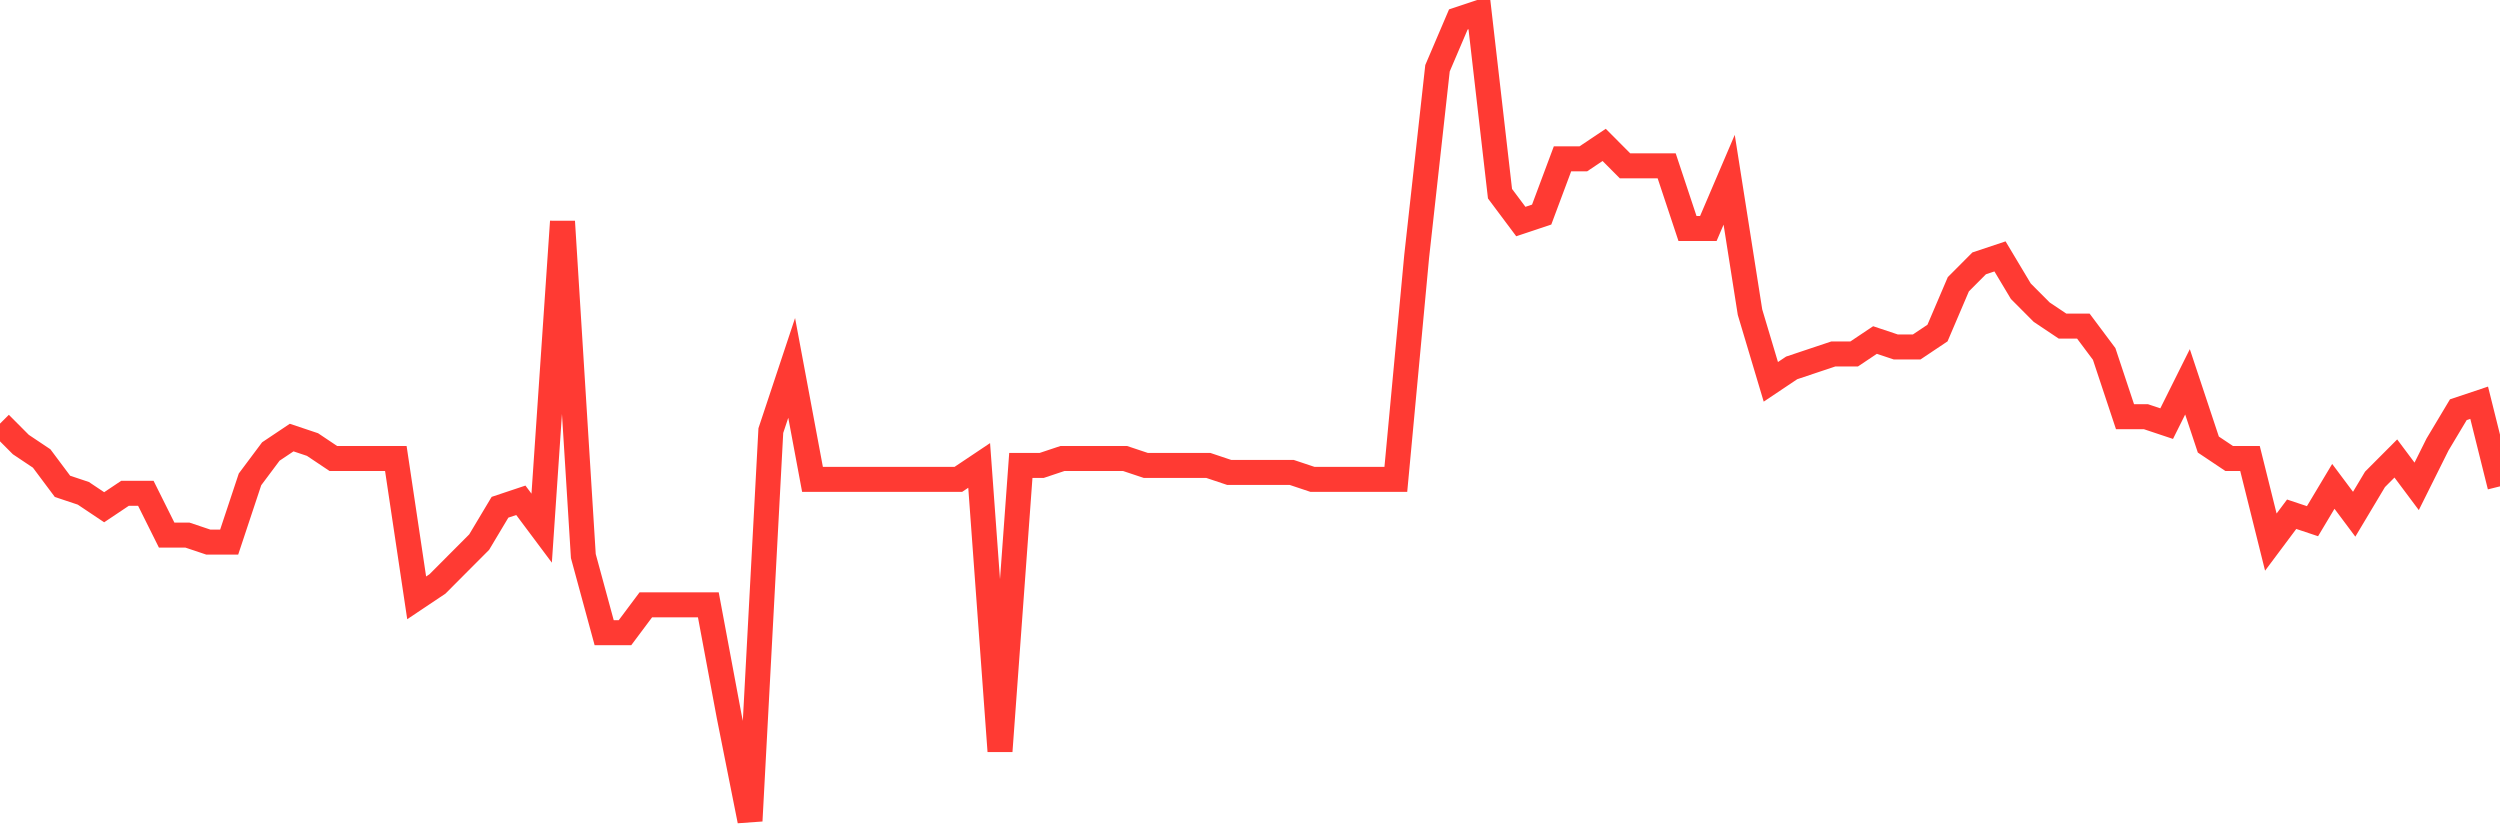<svg
  xmlns="http://www.w3.org/2000/svg"
  xmlns:xlink="http://www.w3.org/1999/xlink"
  width="120"
  height="40"
  viewBox="0 0 120 40"
  preserveAspectRatio="none"
>
  <polyline
    points="0,20.334 1,21.338 2,22.007 3,23.345 4,23.679 5,24.348 6,23.679 7,23.679 8,25.686 9,25.686 10,26.021 11,26.021 12,23.01 13,21.672 14,21.003 15,21.338 16,22.007 17,22.007 18,22.007 19,22.007 20,28.697 21,28.028 22,27.024 23,26.021 24,24.348 25,24.014 26,25.352 27,10.634 28,26.69 29,30.369 30,30.369 31,29.031 32,29.031 33,29.031 34,29.031 35,34.383 36,39.4 37,20.669 38,17.659 39,23.01 40,23.01 41,23.01 42,23.01 43,23.01 44,23.01 45,23.01 46,23.01 47,22.341 48,36.055 49,22.341 50,22.341 51,22.007 52,22.007 53,22.007 54,22.007 55,22.341 56,22.341 57,22.341 58,22.341 59,22.676 60,22.676 61,22.676 62,22.676 63,23.01 64,23.01 65,23.01 66,23.01 67,23.01 68,12.307 69,3.276 70,0.934 71,0.6 72,9.297 73,10.634 74,10.3 75,7.624 76,7.624 77,6.955 78,7.959 79,7.959 80,7.959 81,10.969 82,10.969 83,8.628 84,14.983 85,18.328 86,17.659 87,17.324 88,16.99 89,16.99 90,16.321 91,16.655 92,16.655 93,15.986 94,13.645 95,12.641 96,12.307 97,13.979 98,14.983 99,15.652 100,15.652 101,16.99 102,20 103,20 104,20.334 105,18.328 106,21.338 107,22.007 108,22.007 109,26.021 110,24.683 111,25.017 112,23.345 113,24.683 114,23.01 115,22.007 116,23.345 117,21.338 118,19.666 119,19.331 120,23.345"
    fill="none"
    stroke="#ff3a33"
    stroke-width="1.2"
  >
  </polyline>
</svg>
